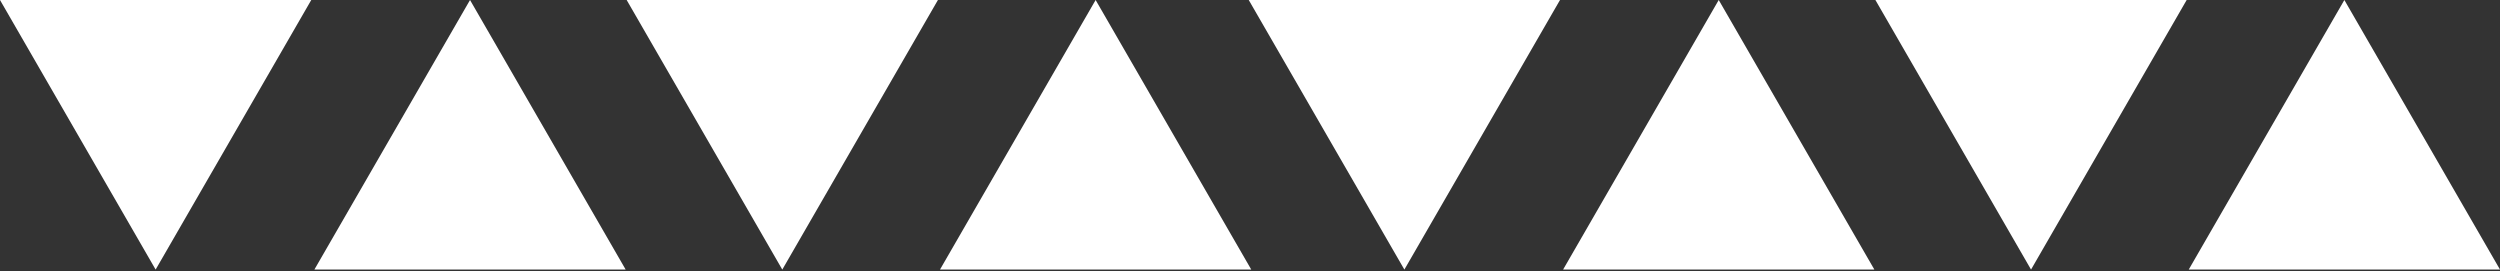<svg xmlns="http://www.w3.org/2000/svg" width="341" height="37" viewBox="0 0 341 37" fill="none"><rect x="0" y="0" width="341" height="37" fill="#333333" stroke="none"/><path d="M64.111 0L85.339 36.768H42.883L64.111 0Z" fill="white"></path><path d="M234.435 0L255.663 36.768H213.207L234.435 0Z" fill="white"></path><path d="M149.443 0L170.671 36.768H128.215L149.443 0Z" fill="white"></path><path d="M319.771 0L340.999 36.768H298.543L319.771 0Z" fill="white"></path><path d="M106.705 36.77L127.933 0.001H85.477L106.705 36.77Z" fill="white"></path><path d="M277.033 36.77L298.261 0.001H255.805L277.033 36.77Z" fill="white"></path><path d="M21.228 36.77L42.456 0.001H0L21.228 36.77Z" fill="white"></path><path d="M191.556 36.77L212.784 0.001H170.328L191.556 36.77Z" fill="white"></path></svg>